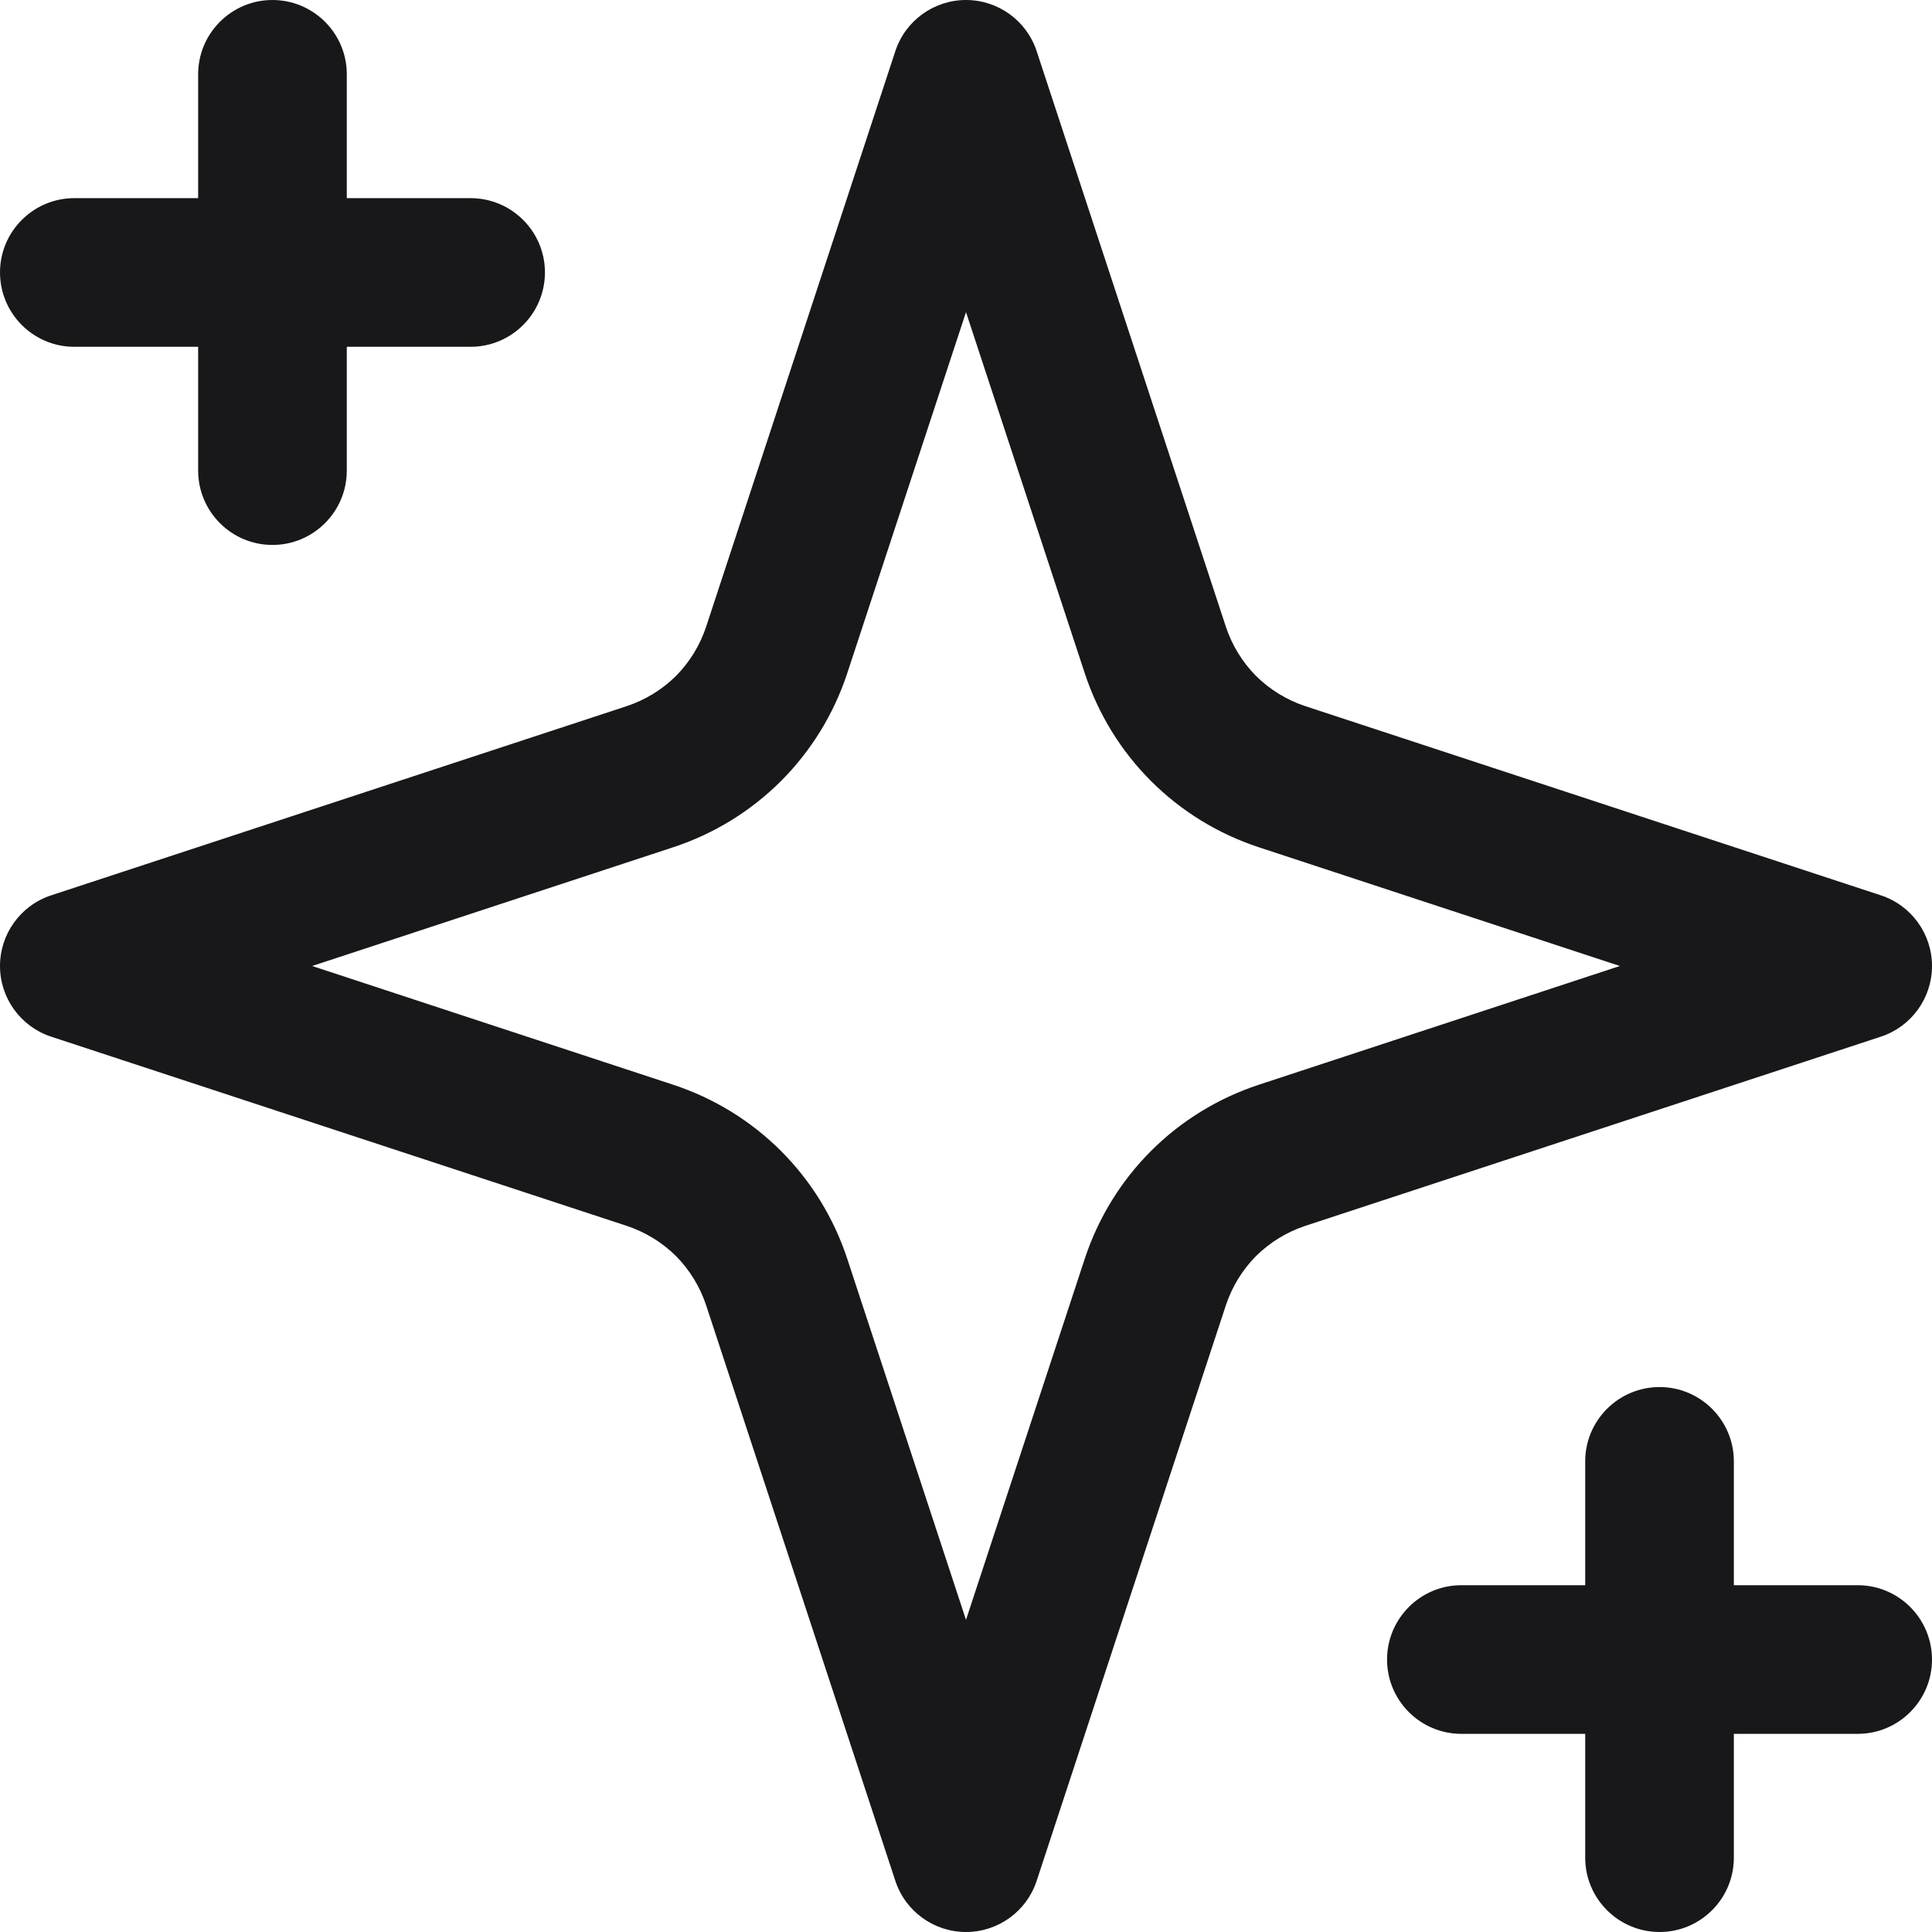 <svg width="16" height="16" viewBox="0 0 16 16" fill="none" xmlns="http://www.w3.org/2000/svg">
<path fill-rule="evenodd" clip-rule="evenodd" d="M2.256 0C2.596 0 2.872 0.276 2.872 0.615V1.641H3.897C4.237 1.641 4.513 1.917 4.513 2.256C4.513 2.596 4.237 2.872 3.897 2.872H2.872V3.897C2.872 4.237 2.596 4.513 2.256 4.513C1.917 4.513 1.641 4.237 1.641 3.897V2.872H0.615C0.276 2.872 0 2.596 0 2.256C0 1.917 0.276 1.641 0.615 1.641H1.641V0.615C1.641 0.276 1.917 0 2.256 0ZM8 0C8.266 0 8.502 0.171 8.585 0.423L10.153 5.193C10.204 5.345 10.289 5.484 10.402 5.598C10.516 5.711 10.655 5.796 10.807 5.847L15.577 7.415C15.829 7.498 16 7.734 16 8C16 8.266 15.829 8.502 15.577 8.585L10.807 10.153C10.655 10.204 10.516 10.289 10.402 10.402C10.289 10.516 10.204 10.655 10.153 10.807L8.585 15.577C8.502 15.829 8.266 16 8 16C7.734 16 7.498 15.829 7.415 15.577L5.847 10.807C5.796 10.655 5.711 10.516 5.598 10.402C5.484 10.289 5.345 10.204 5.193 10.153L0.423 8.585C0.171 8.502 0 8.266 0 8C0 7.734 0.171 7.498 0.423 7.415L5.193 5.847C5.345 5.796 5.484 5.711 5.598 5.598C5.711 5.484 5.796 5.345 5.847 5.193L7.415 0.423C7.498 0.171 7.734 0 8 0ZM8 2.585L7.016 5.577C6.905 5.913 6.718 6.218 6.468 6.468C6.218 6.718 5.913 6.905 5.577 7.016L2.585 8L5.577 8.984C5.913 9.095 6.218 9.282 6.468 9.532C6.718 9.782 6.905 10.087 7.016 10.423L8 13.415L8.984 10.423C9.095 10.087 9.282 9.782 9.532 9.532C9.782 9.282 10.087 9.095 10.423 8.984L13.415 8L10.423 7.016C10.087 6.905 9.782 6.718 9.532 6.468C9.282 6.218 9.095 5.913 8.984 5.577L8 2.585ZM13.744 11.487C14.083 11.487 14.359 11.763 14.359 12.102V13.128H15.385C15.724 13.128 16 13.404 16 13.744C16 14.083 15.724 14.359 15.385 14.359H14.359V15.385C14.359 15.724 14.083 16 13.744 16C13.404 16 13.128 15.724 13.128 15.385V14.359H12.102C11.763 14.359 11.487 14.083 11.487 13.744C11.487 13.404 11.763 13.128 12.102 13.128H13.128V12.102C13.128 11.763 13.404 11.487 13.744 11.487Z" fill="#18181B"/>
</svg>
